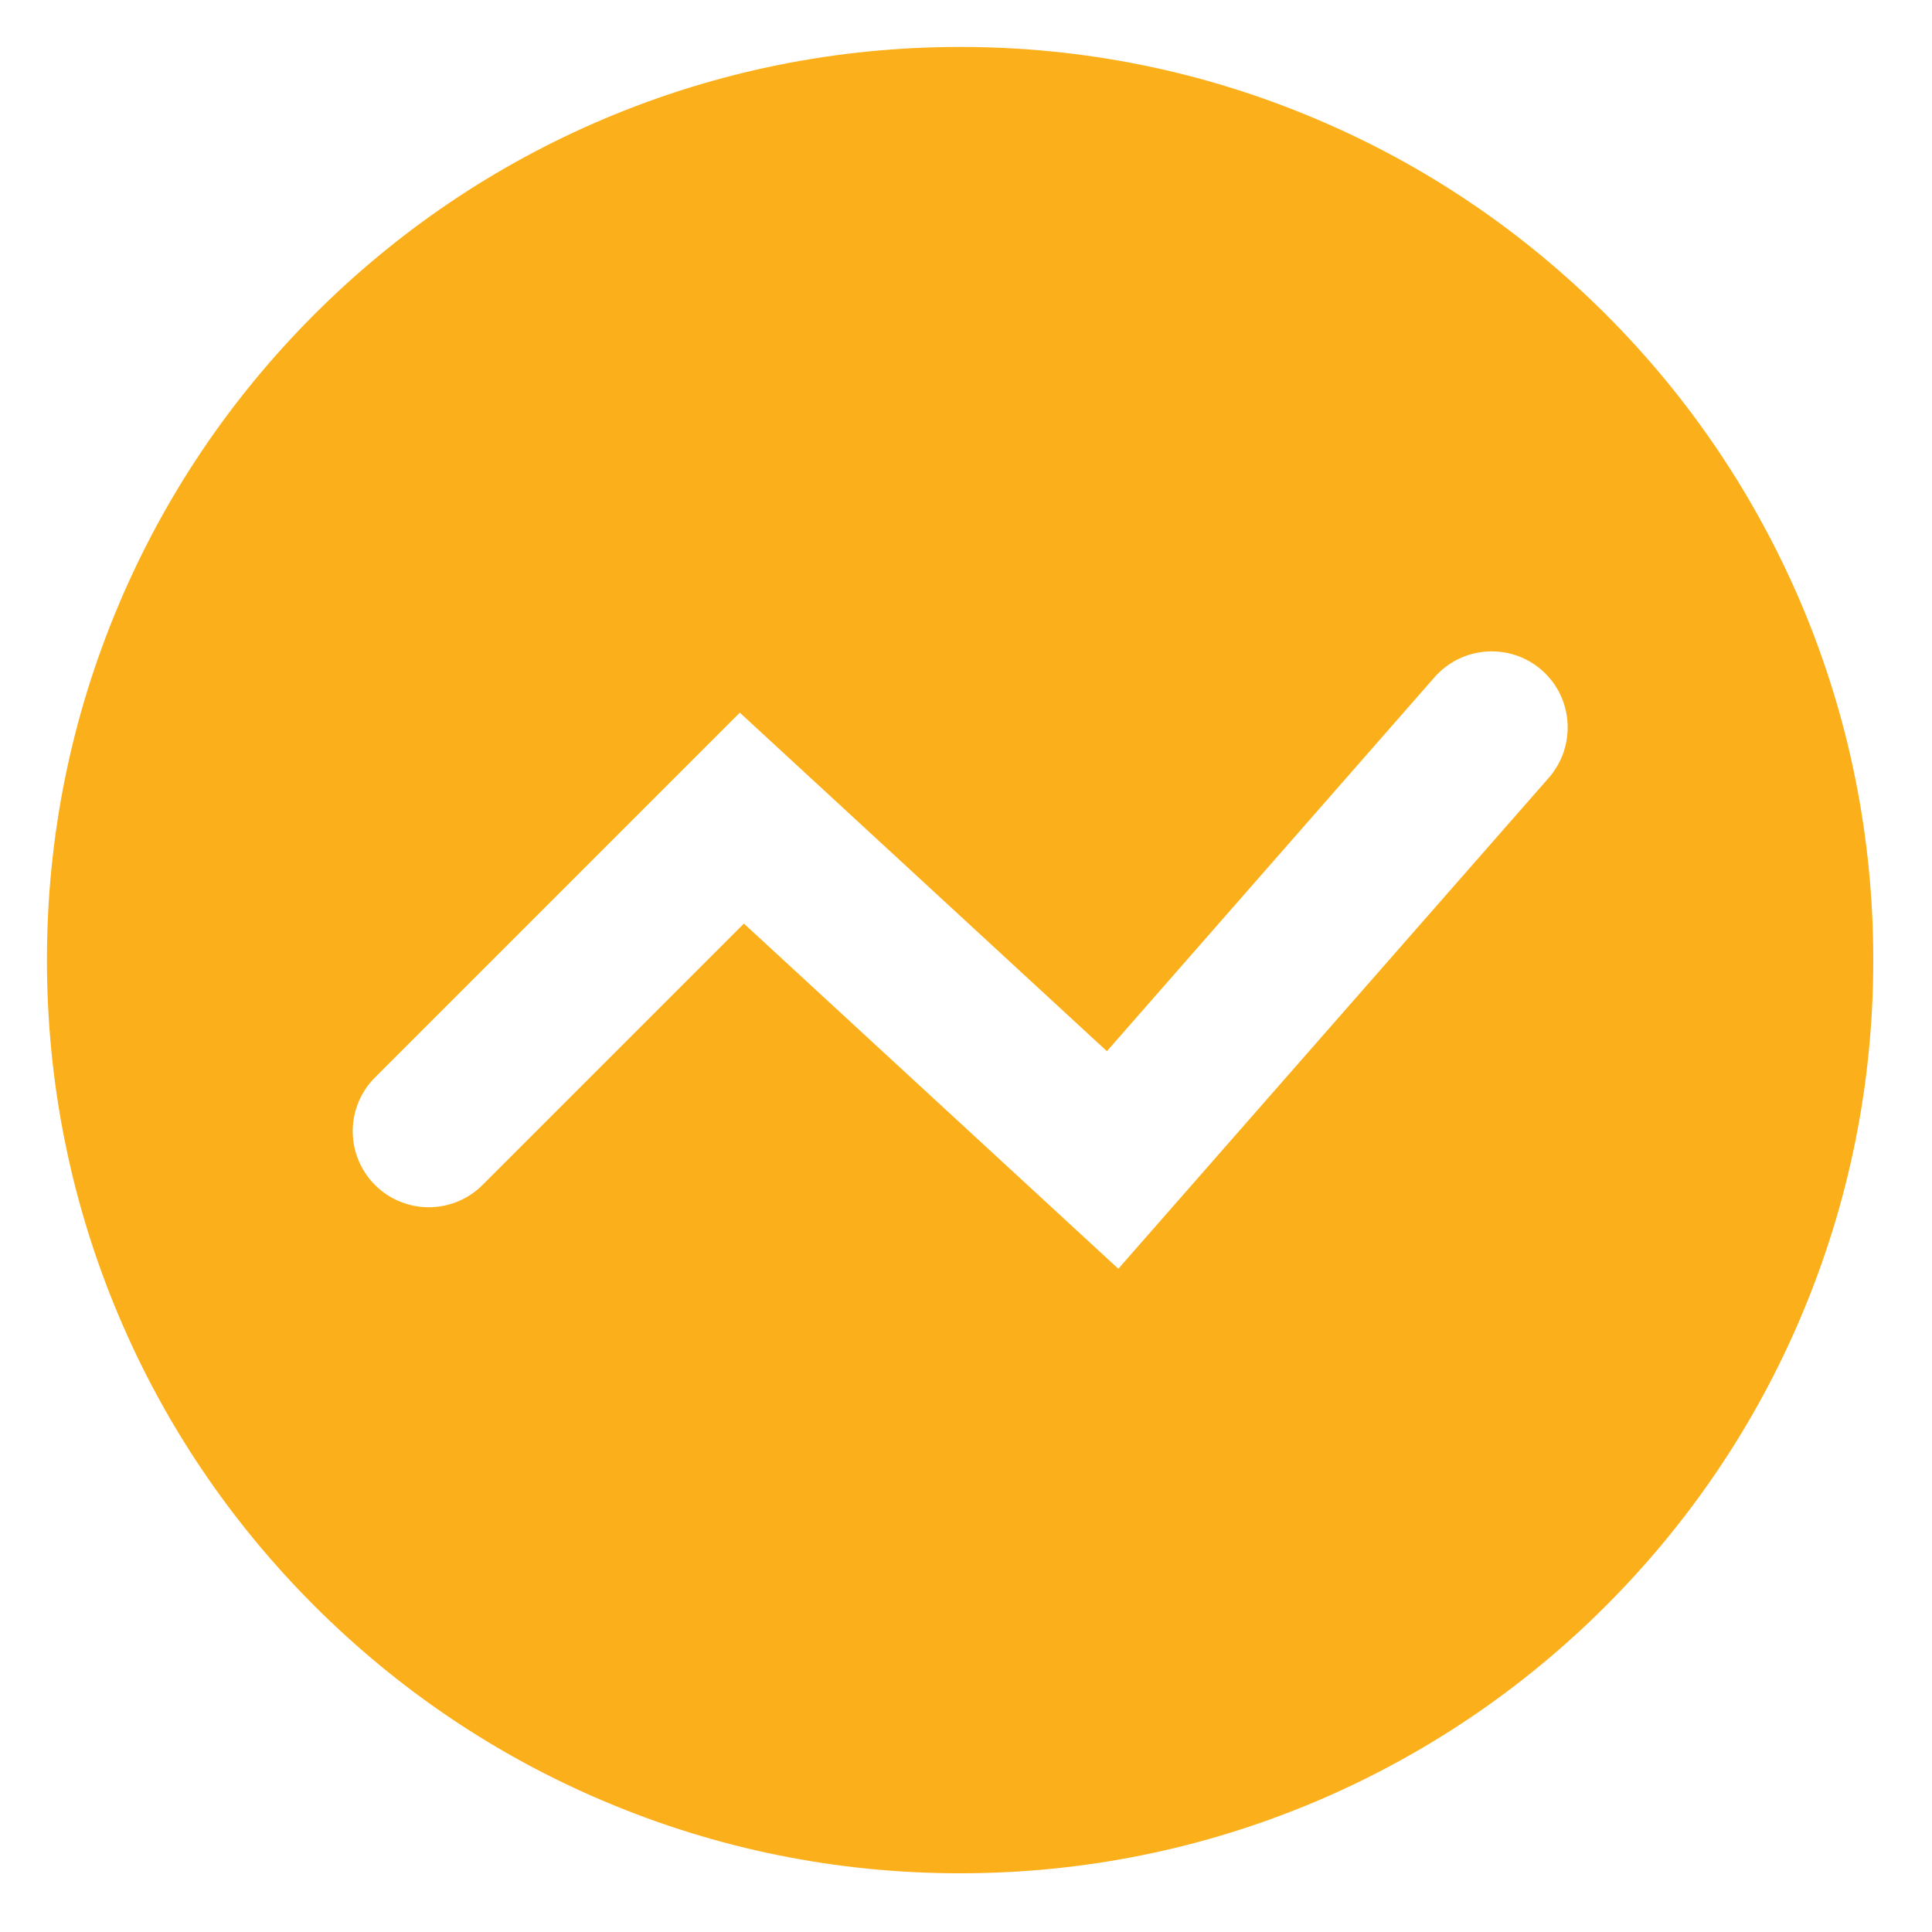 <svg xmlns="http://www.w3.org/2000/svg" xmlns:xlink="http://www.w3.org/1999/xlink" width="128" height="128" viewBox="0 0 128 128" fill="none">
<rect x="0" y="0" width="0" height="0" fill="rgba(249, 249, 249, 1)" />
<path d="M119.361 40.06C116.306 32.861 111.95 26.387 106.399 20.836C100.848 15.286 94.374 10.915 87.175 7.874C79.703 4.713 71.778 3.11 63.61 3.11C55.443 3.11 47.517 4.713 40.06 7.859C32.861 10.899 26.387 15.271 20.836 20.821C15.286 26.372 10.915 32.846 7.874 40.045C4.713 47.517 3.11 55.443 3.11 63.61C3.11 71.778 4.713 79.703 7.859 87.16C10.899 94.359 15.271 100.833 20.821 106.384C26.372 111.934 32.846 116.306 40.045 119.346C47.517 122.507 55.443 124.11 63.61 124.11C71.778 124.11 79.703 122.507 87.16 119.361C94.359 116.306 100.833 111.95 106.384 106.399C111.934 100.848 116.306 94.374 119.346 87.175C122.507 79.703 124.11 71.778 124.11 63.61C124.11 55.443 122.507 47.517 119.361 40.06ZM102.617 51.525L74.092 84.059L49.286 61.19L31.968 78.508C30.002 80.474 26.811 80.474 24.845 78.508C22.878 76.542 22.878 73.35 24.845 71.384L49.014 47.215L73.335 69.645L95.04 44.87C96.87 42.783 100.061 42.571 102.149 44.401C104.236 46.231 104.447 49.423 102.617 51.525Z"   fill="#FBB01B" >
</path>
</svg>
